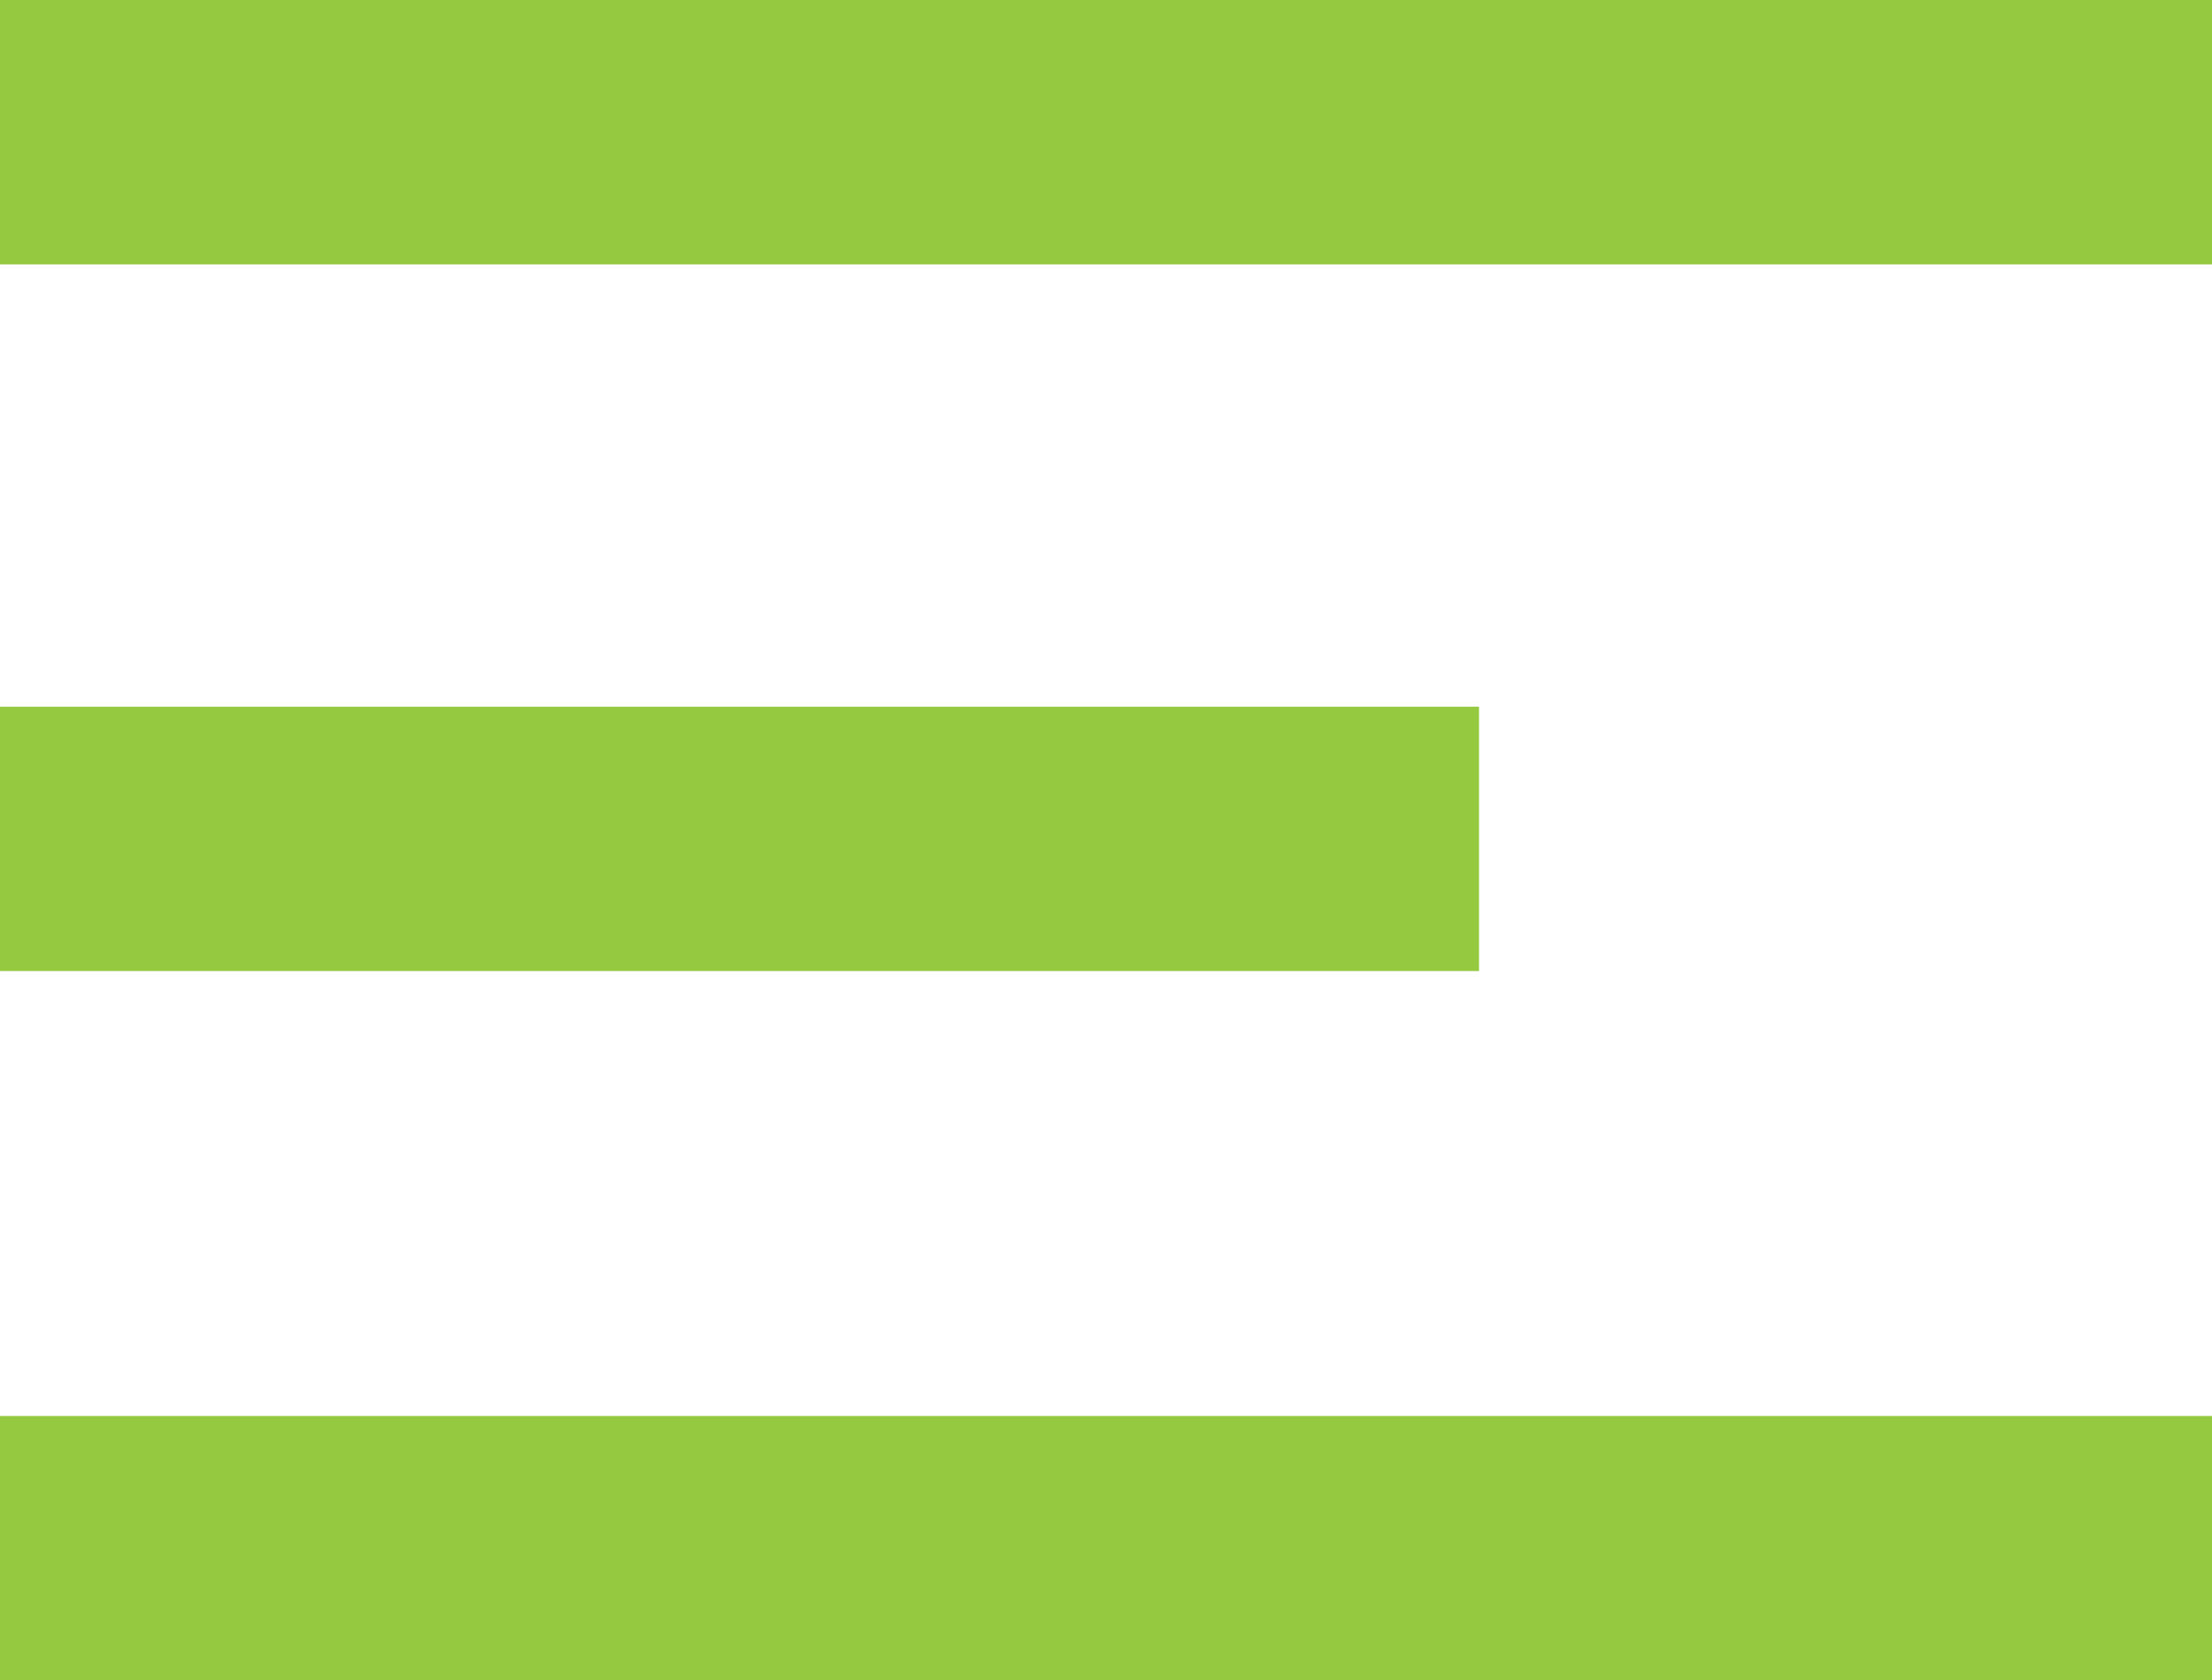 <?xml version="1.0" encoding="utf-8"?>
<!-- Generator: Adobe Illustrator 23.0.2, SVG Export Plug-In . SVG Version: 6.00 Build 0)  -->
<svg version="1.1" id="Idera" xmlns="http://www.w3.org/2000/svg" xmlns:xlink="http://www.w3.org/1999/xlink" x="0px" y="0px"
	 viewBox="0 0 84.5 64.2" style="enable-background:new 0 0 84.5 64.2;" xml:space="preserve">
<style type="text/css">
	.st0{fill:#95C93F;}
</style>
<g>
	<rect class="st0" width="84.5" height="10.1"/>
	<rect y="54.1" class="st0" width="84.5" height="10.1"/>
	<rect y="27" class="st0" width="56.5" height="10.1"/>
</g>
</svg>

